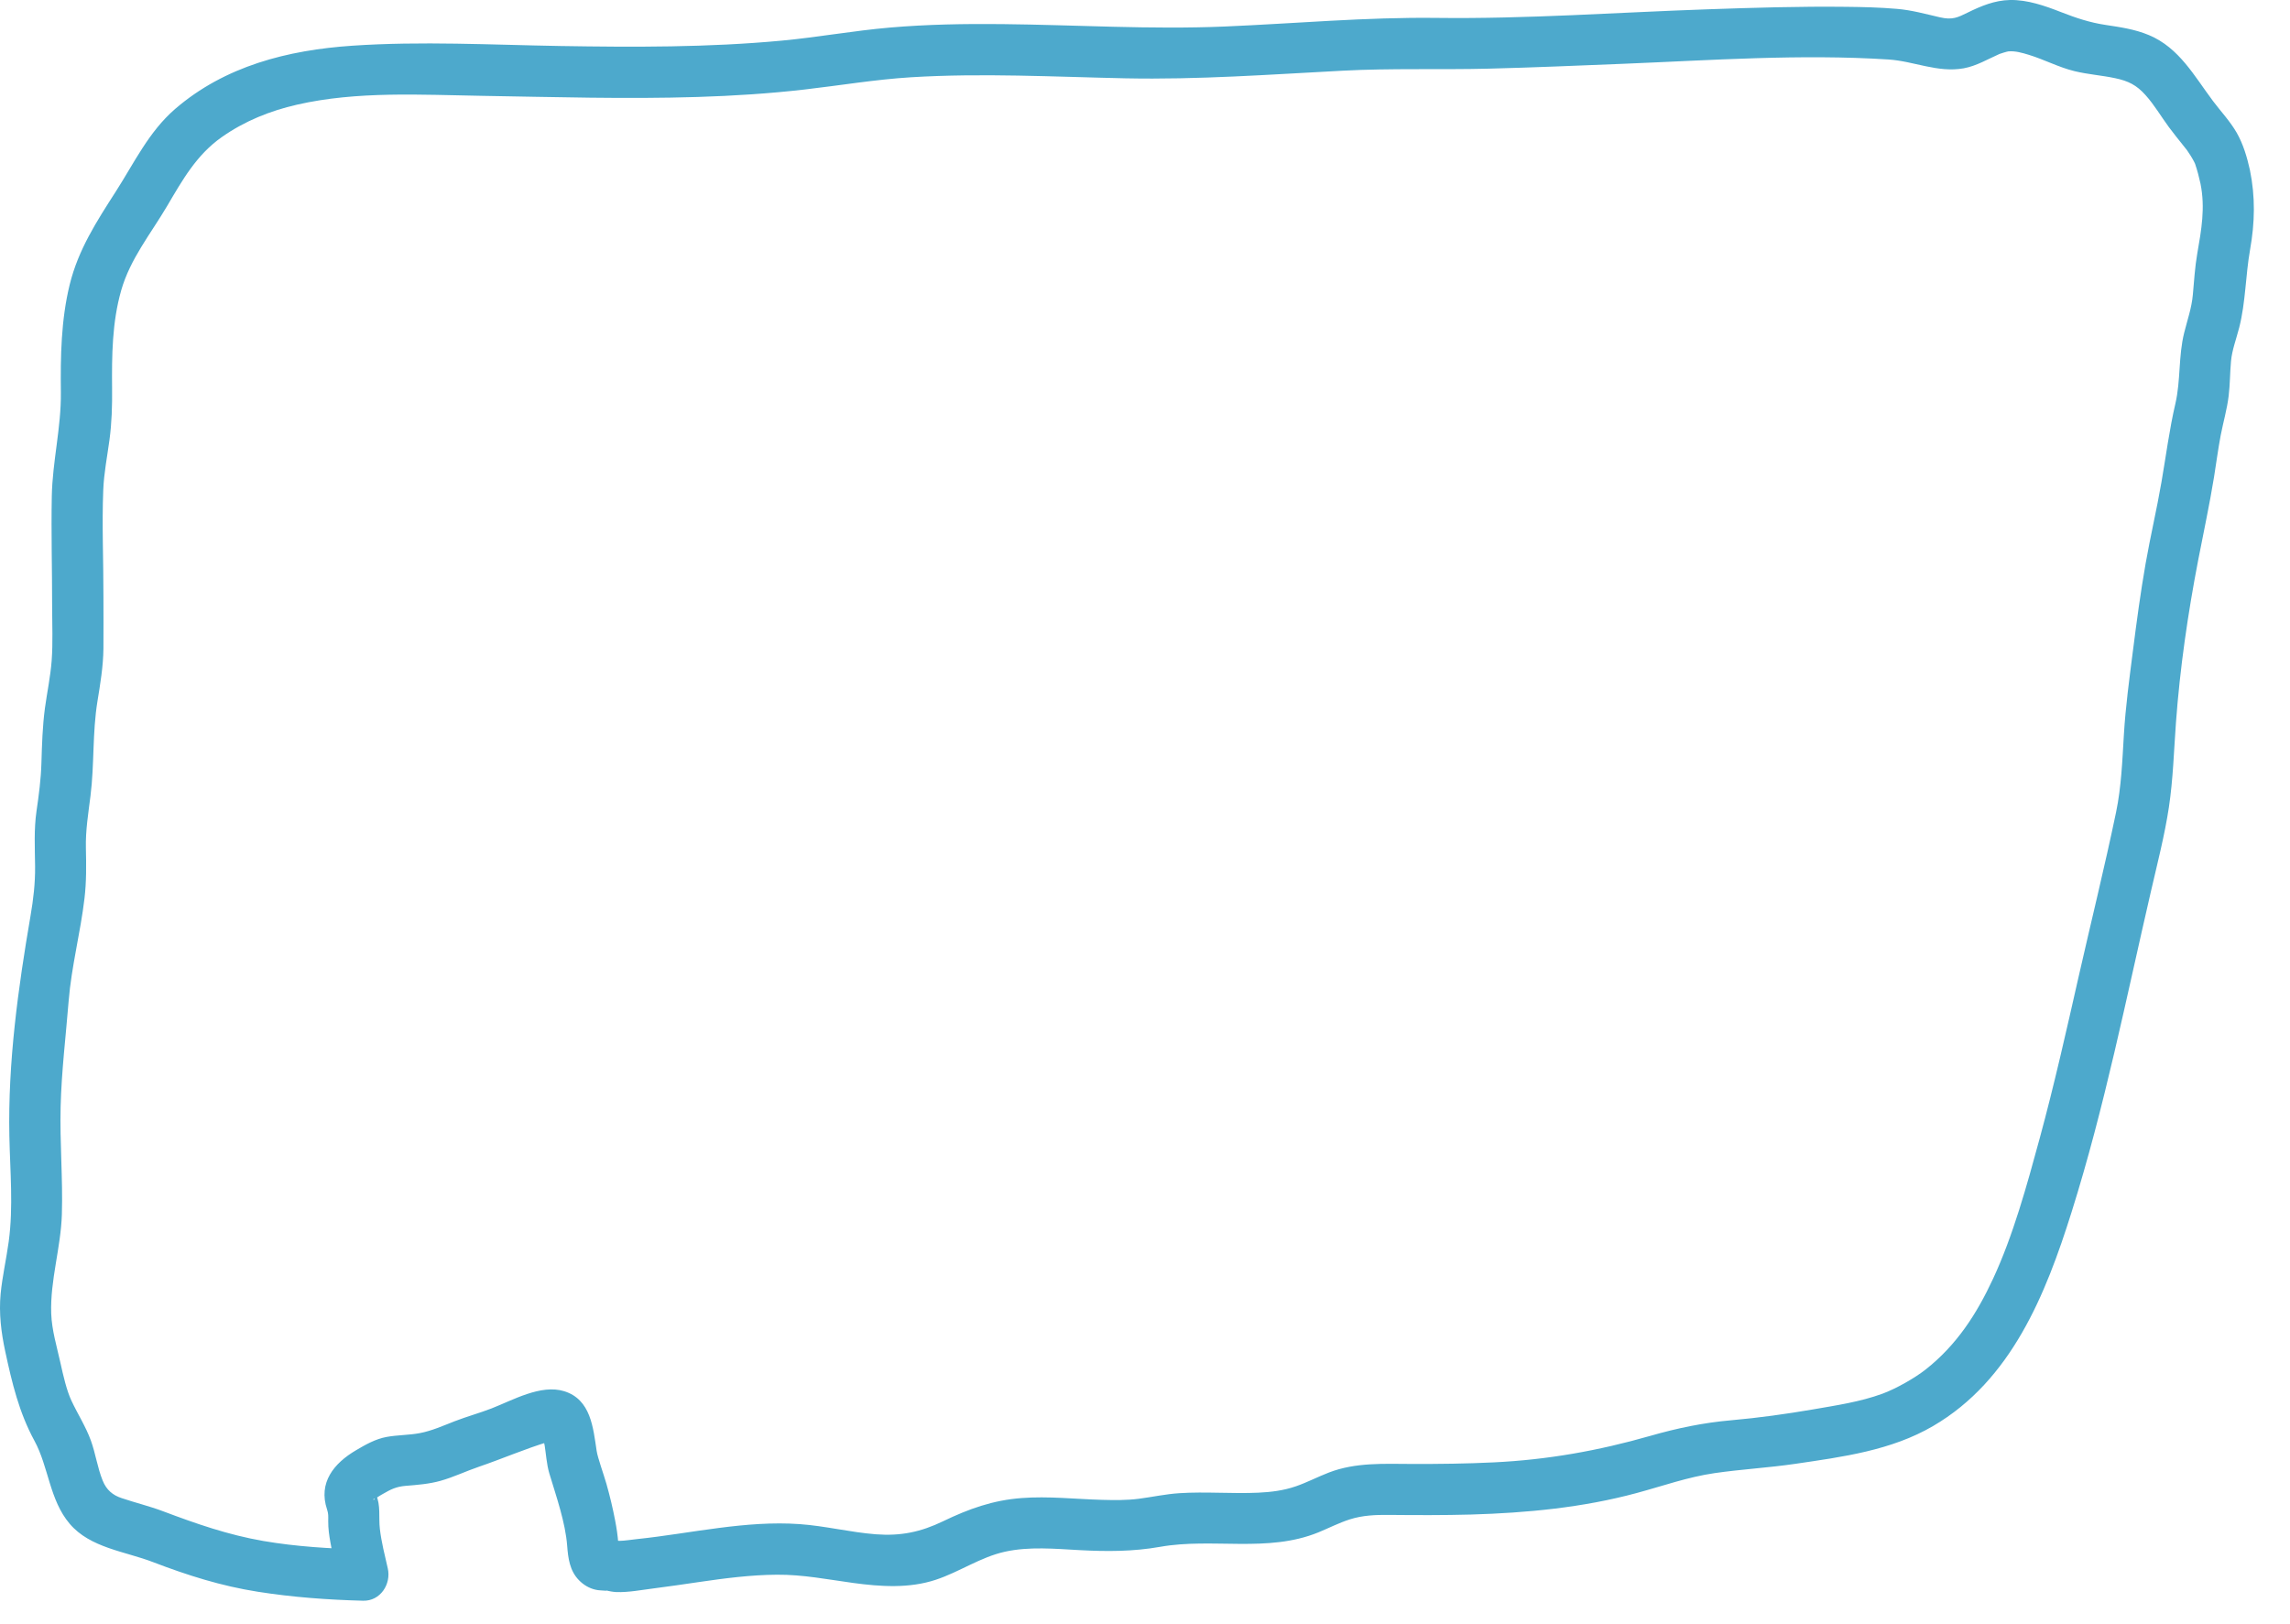 <?xml version="1.0" encoding="utf-8"?>
<svg xmlns="http://www.w3.org/2000/svg" fill="none" height="100%" overflow="visible" preserveAspectRatio="none" style="display: block;" viewBox="0 0 55 39" width="100%">
<path d="M54.037 4.082C53.968 3.773 53.878 3.465 53.72 3.188C53.563 2.914 53.341 2.68 53.154 2.431C52.704 1.832 52.342 1.15 51.614 0.844C51.279 0.703 50.929 0.653 50.573 0.599C50.191 0.542 49.857 0.43 49.499 0.29C49.112 0.139 48.696 -0.008 48.275 0C47.905 0.008 47.58 0.144 47.253 0.305C47.018 0.42 46.894 0.485 46.593 0.416C46.243 0.336 45.92 0.243 45.559 0.213C45.154 0.178 44.747 0.168 44.341 0.164C43.226 0.151 42.111 0.185 40.996 0.224C38.837 0.298 36.671 0.457 34.51 0.43C32.804 0.409 31.116 0.565 29.413 0.637C27.63 0.712 25.847 0.597 24.064 0.579C23.166 0.57 22.268 0.585 21.373 0.662C20.503 0.737 19.643 0.895 18.774 0.976C17.007 1.141 15.23 1.134 13.458 1.105C11.796 1.077 10.119 0.985 8.459 1.098C6.912 1.203 5.402 1.585 4.205 2.618C3.572 3.166 3.223 3.913 2.779 4.604C2.32 5.319 1.879 5.998 1.674 6.836C1.466 7.682 1.452 8.56 1.462 9.427C1.471 10.268 1.261 11.077 1.244 11.915C1.227 12.799 1.253 13.685 1.252 14.569C1.252 15 1.273 15.436 1.241 15.866C1.212 16.25 1.131 16.628 1.079 17.009C1.021 17.446 1.008 17.881 0.995 18.32C0.984 18.715 0.934 19.091 0.877 19.48C0.813 19.925 0.838 20.364 0.843 20.812C0.847 21.211 0.801 21.605 0.733 21.998C0.434 23.741 0.189 25.515 0.225 27.289C0.242 28.128 0.323 28.988 0.209 29.823C0.152 30.242 0.056 30.655 0.015 31.077C-0.029 31.543 0.028 32.004 0.126 32.46C0.288 33.213 0.457 33.925 0.827 34.605C1.17 35.234 1.187 36.026 1.674 36.599C2.166 37.179 3.004 37.261 3.677 37.52C4.504 37.837 5.312 38.093 6.19 38.231C7.028 38.363 7.872 38.425 8.72 38.447C9.134 38.459 9.401 38.047 9.313 37.668C9.242 37.358 9.16 37.037 9.123 36.72C9.091 36.444 9.149 36.159 9.029 35.892C8.961 35.738 8.985 35.899 8.998 35.975C9.012 36.055 8.904 36.015 9.02 35.989C8.966 36.001 9.037 35.98 9.056 35.967C9.102 35.936 9.151 35.908 9.198 35.881C9.388 35.77 9.519 35.707 9.74 35.688C10.023 35.665 10.305 35.644 10.58 35.567C10.896 35.478 11.194 35.334 11.505 35.228C12.062 35.038 12.607 34.8 13.171 34.63C13.22 34.616 13.273 34.625 13.257 34.605C13.25 34.596 13.039 34.487 13.032 34.487L13.019 34.455C13.03 34.486 13.04 34.518 13.047 34.551C13.059 34.608 13.072 34.665 13.082 34.723C13.11 34.887 13.128 35.173 13.194 35.391C13.366 35.962 13.579 36.567 13.622 37.127C13.645 37.428 13.683 37.726 13.904 37.953C14.013 38.065 14.145 38.145 14.298 38.181C14.389 38.203 14.461 38.197 14.548 38.207C14.587 38.211 14.589 38.207 14.553 38.197C14.634 38.22 14.716 38.234 14.8 38.239C15.091 38.25 15.405 38.188 15.692 38.152C16.06 38.105 16.427 38.051 16.795 37.997C17.413 37.907 18.033 37.826 18.659 37.822C19.281 37.817 19.877 37.936 20.491 38.02C21.147 38.109 21.83 38.156 22.471 37.945C23.042 37.757 23.545 37.401 24.135 37.27C24.72 37.141 25.34 37.2 25.932 37.232C26.586 37.267 27.22 37.267 27.866 37.152C29.125 36.93 30.443 37.302 31.662 36.806C31.913 36.703 32.157 36.577 32.416 36.494C32.729 36.394 33.039 36.383 33.365 36.386C34.02 36.392 34.674 36.395 35.329 36.377C36.665 36.338 38.012 36.211 39.306 35.861C39.925 35.694 40.539 35.475 41.176 35.383C41.82 35.289 42.473 35.254 43.118 35.159C44.251 34.993 45.422 34.839 46.428 34.251C48.308 33.153 49.133 31.091 49.754 29.113C50.549 26.587 51.066 23.975 51.663 21.397C51.816 20.733 51.989 20.065 52.091 19.391C52.193 18.715 52.211 18.034 52.261 17.354C52.356 16.055 52.547 14.737 52.794 13.458C52.923 12.79 53.067 12.126 53.176 11.454C53.229 11.124 53.272 10.792 53.334 10.464C53.395 10.143 53.488 9.832 53.527 9.506C53.56 9.231 53.558 8.953 53.583 8.677C53.607 8.407 53.712 8.137 53.782 7.861C53.935 7.257 53.932 6.612 54.041 5.997C54.156 5.346 54.17 4.733 54.037 4.082C53.971 3.756 53.585 3.568 53.28 3.652C52.941 3.745 52.783 4.083 52.85 4.41C52.968 4.991 52.872 5.521 52.772 6.095C52.716 6.419 52.697 6.747 52.667 7.075C52.639 7.395 52.536 7.681 52.459 7.991C52.318 8.552 52.377 9.135 52.247 9.696C52.102 10.318 52.022 10.95 51.913 11.578C51.8 12.234 51.647 12.882 51.532 13.537C51.41 14.233 51.316 14.934 51.227 15.635C51.142 16.306 51.05 16.975 51.01 17.65C50.972 18.274 50.95 18.898 50.822 19.512C50.547 20.83 50.223 22.138 49.925 23.451C49.63 24.752 49.338 26.055 48.988 27.342C48.681 28.471 48.349 29.68 47.869 30.712C47.471 31.569 46.99 32.308 46.252 32.891C45.995 33.095 45.536 33.356 45.211 33.475C44.675 33.671 44.103 33.755 43.543 33.852C42.894 33.963 42.242 34.054 41.586 34.112C40.914 34.17 40.278 34.303 39.63 34.489C38.391 34.844 37.165 35.062 35.876 35.124C35.223 35.156 34.568 35.164 33.914 35.162C33.24 35.16 32.562 35.12 31.919 35.367C31.651 35.47 31.395 35.605 31.123 35.699C30.83 35.8 30.529 35.838 30.221 35.852C29.589 35.881 28.956 35.823 28.325 35.864C27.995 35.885 27.677 35.956 27.351 35.998C27.059 36.036 26.759 36.032 26.464 36.024C25.822 36.006 25.179 35.932 24.537 35.981C23.849 36.032 23.267 36.241 22.651 36.538C22.113 36.798 21.631 36.897 21.032 36.851C20.418 36.803 19.818 36.65 19.204 36.607C18.559 36.561 17.913 36.616 17.273 36.698C16.614 36.782 15.958 36.898 15.296 36.967C15.162 36.98 15.014 37.007 14.88 37.009C14.809 37.011 14.705 36.981 14.645 36.977C14.482 36.967 14.463 36.936 14.693 37.101L14.867 37.226C14.853 37.155 14.85 37.145 14.858 37.195C14.864 37.16 14.852 37.099 14.849 37.06C14.836 36.88 14.809 36.702 14.775 36.524C14.718 36.227 14.648 35.932 14.565 35.64C14.495 35.397 14.355 35.014 14.33 34.848C14.246 34.292 14.191 33.613 13.551 33.415C12.988 33.241 12.313 33.632 11.803 33.829C11.514 33.941 11.215 34.022 10.925 34.134C10.649 34.241 10.372 34.367 10.079 34.422C9.818 34.471 9.548 34.465 9.285 34.513C9.018 34.562 8.78 34.697 8.549 34.834C8.017 35.147 7.64 35.613 7.855 36.255C7.89 36.358 7.884 36.42 7.883 36.532C7.881 36.708 7.905 36.875 7.936 37.048C7.993 37.365 8.053 37.682 8.126 37.995L8.72 37.216C7.918 37.195 7.116 37.148 6.325 37.012C5.48 36.866 4.711 36.598 3.913 36.297C3.585 36.174 3.248 36.093 2.917 35.981C2.709 35.911 2.558 35.79 2.465 35.559C2.34 35.25 2.296 34.913 2.183 34.601C2.061 34.264 1.868 33.967 1.717 33.645C1.601 33.4 1.519 33.04 1.45 32.727C1.364 32.339 1.245 31.951 1.23 31.55C1.202 30.752 1.463 29.964 1.486 29.164C1.512 28.303 1.434 27.443 1.456 26.582C1.477 25.732 1.581 24.887 1.649 24.04C1.716 23.212 1.932 22.405 2.029 21.58C2.077 21.177 2.072 20.779 2.063 20.374C2.053 19.938 2.121 19.541 2.174 19.111C2.268 18.357 2.218 17.599 2.34 16.847C2.409 16.428 2.479 16.006 2.484 15.58C2.489 15.158 2.483 14.737 2.484 14.316C2.486 13.468 2.446 12.614 2.48 11.767C2.496 11.363 2.575 10.967 2.629 10.567C2.685 10.152 2.696 9.748 2.692 9.33C2.685 8.54 2.692 7.743 2.91 6.977C3.127 6.217 3.615 5.624 4.01 4.955C4.38 4.328 4.716 3.723 5.325 3.294C5.875 2.907 6.485 2.662 7.138 2.513C8.58 2.184 10.117 2.278 11.585 2.302C13.309 2.33 15.034 2.383 16.758 2.329C17.615 2.302 18.472 2.248 19.324 2.15C20.177 2.052 21.02 1.909 21.878 1.856C23.593 1.751 25.311 1.845 27.027 1.881C28.776 1.917 30.503 1.789 32.247 1.698C33.417 1.636 34.586 1.678 35.756 1.649C36.835 1.622 37.912 1.575 38.99 1.532C41.102 1.447 43.245 1.293 45.357 1.429C45.97 1.469 46.538 1.752 47.161 1.641C47.471 1.585 47.739 1.421 48.023 1.296C48.036 1.29 48.207 1.236 48.237 1.234C48.405 1.22 48.568 1.269 48.728 1.317C49.098 1.43 49.444 1.616 49.821 1.708C50.143 1.787 50.477 1.809 50.801 1.878C51.115 1.944 51.314 2.042 51.531 2.285C51.743 2.521 51.903 2.798 52.091 3.053C52.201 3.202 52.318 3.345 52.433 3.49C52.523 3.603 52.526 3.6 52.614 3.74C52.643 3.786 52.669 3.833 52.695 3.881C52.708 3.906 52.72 3.931 52.731 3.956C52.726 3.944 52.7 3.876 52.724 3.946C52.776 4.098 52.815 4.253 52.85 4.41C52.922 4.734 53.298 4.925 53.607 4.84C53.942 4.748 54.11 4.408 54.037 4.082Z" fill="#4DA9CC" id="Vector"/>
</svg>